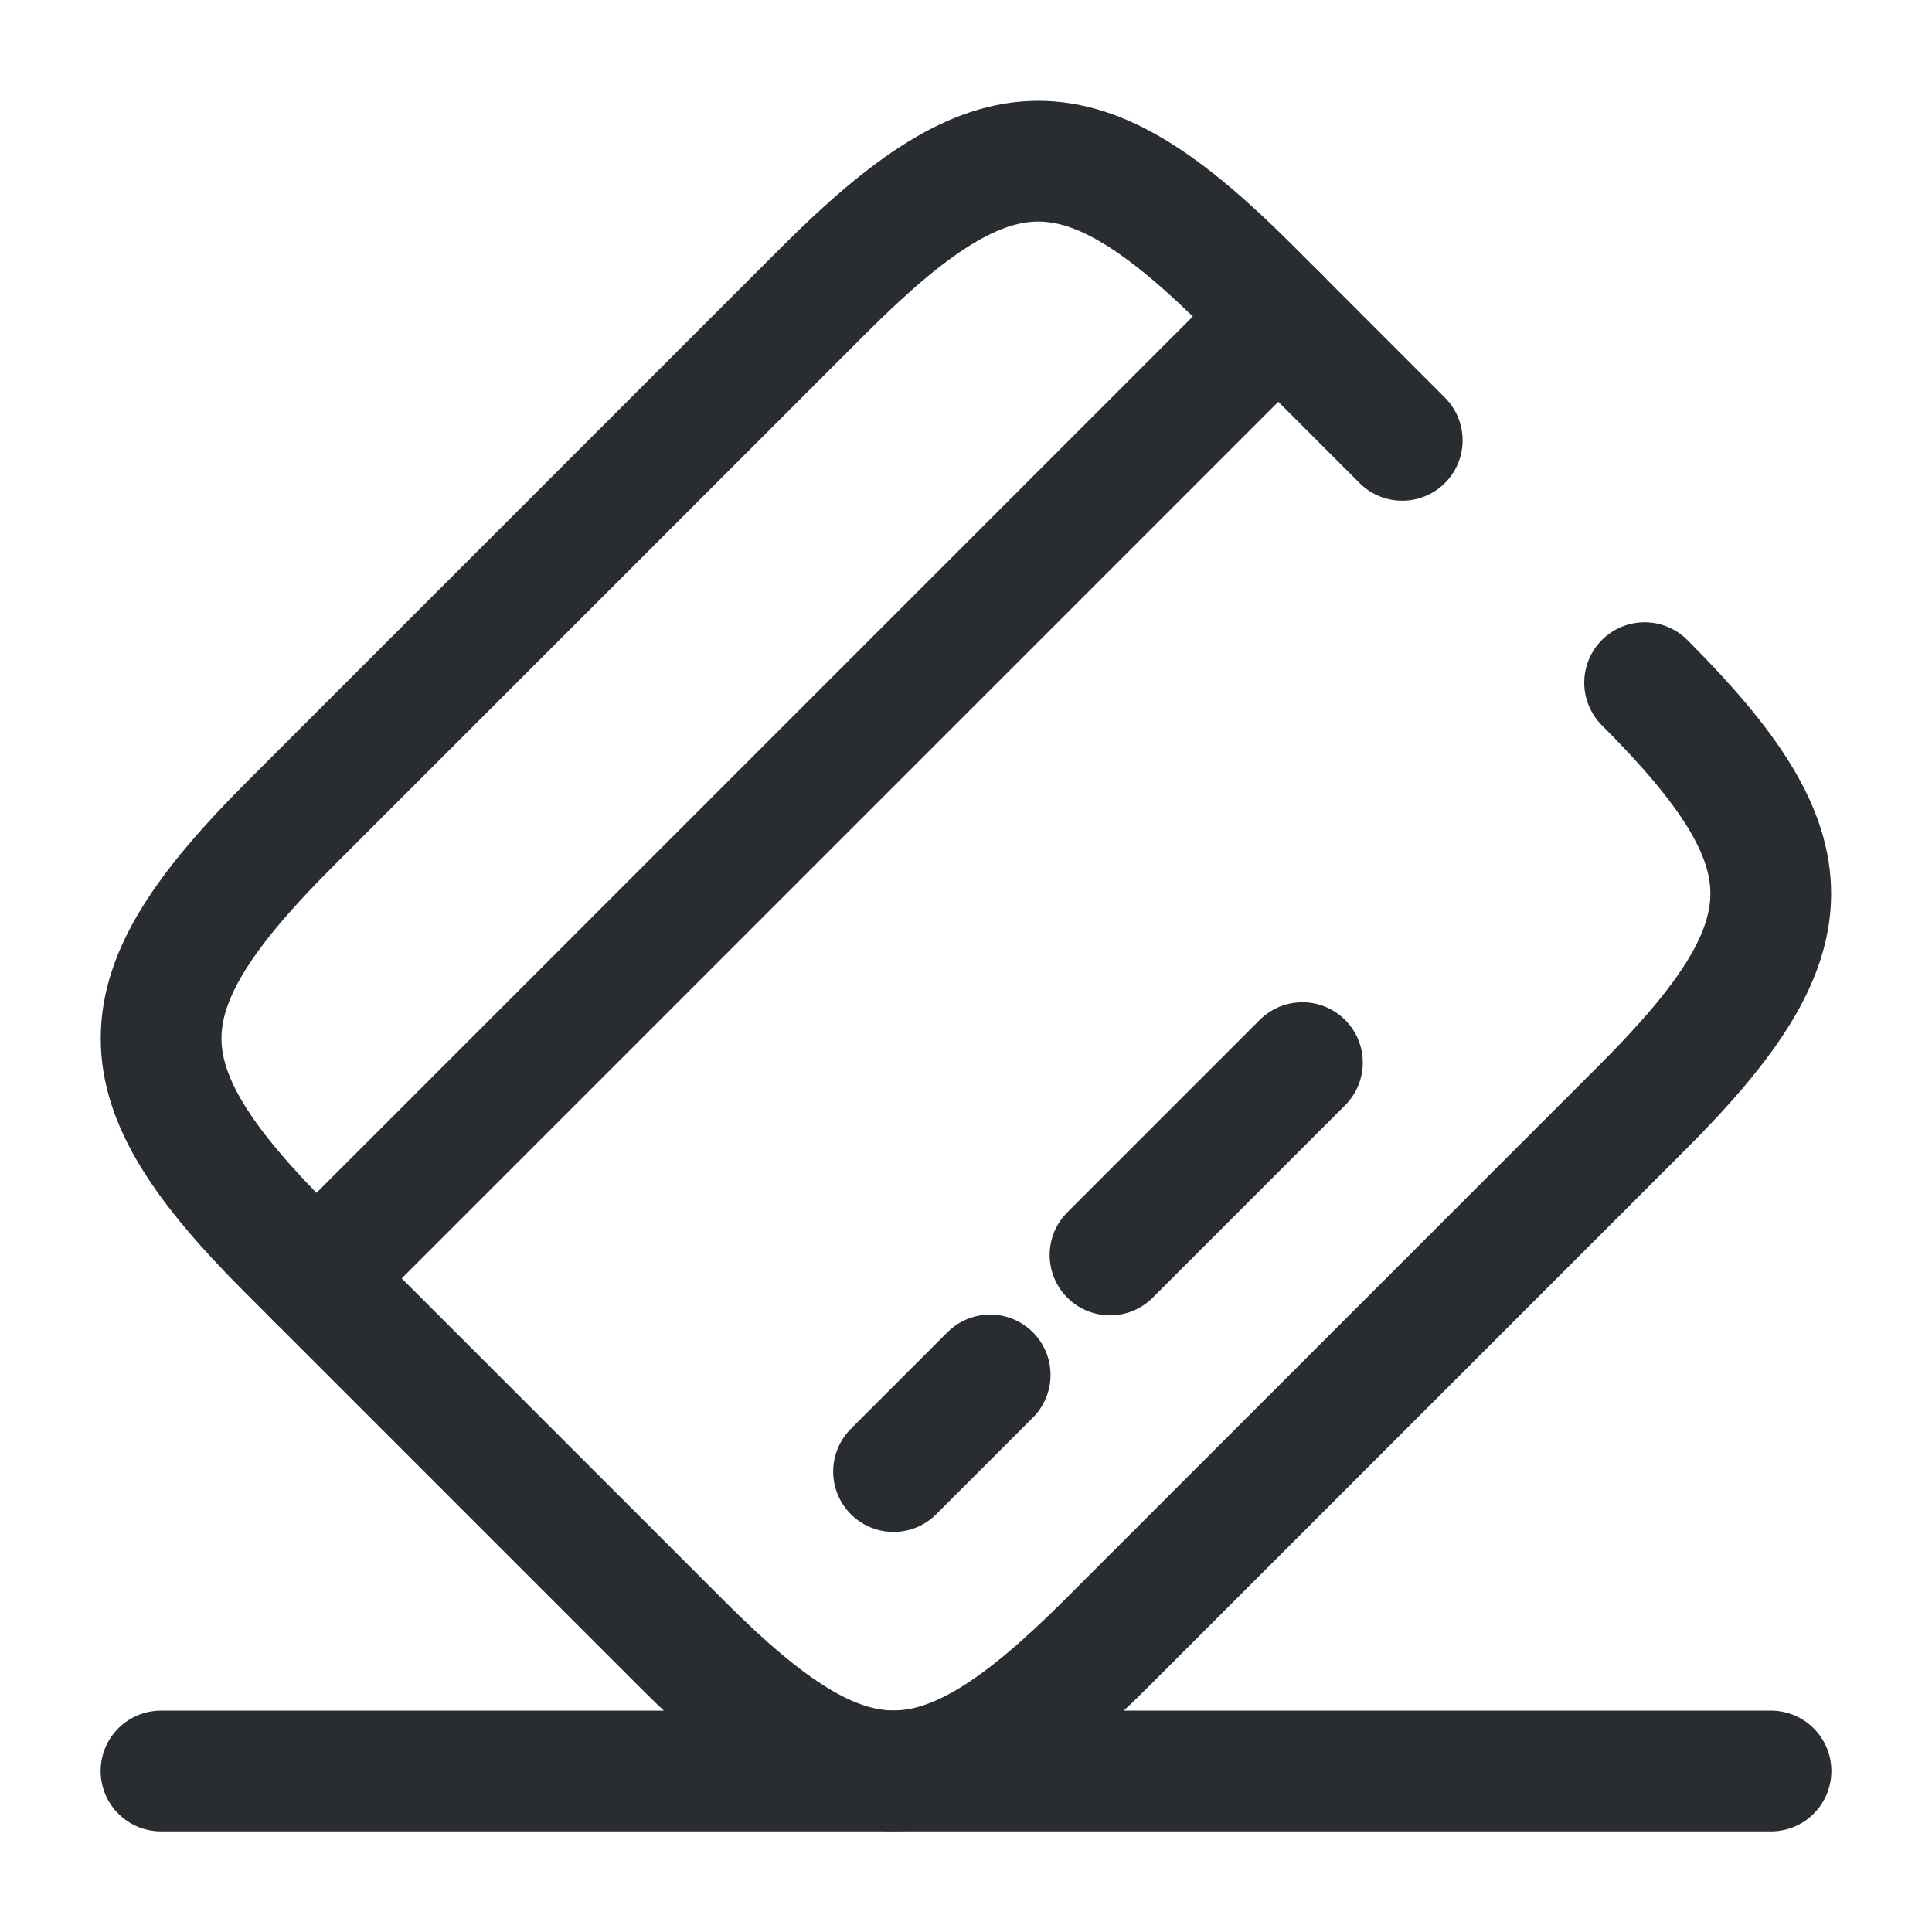 <svg width="24" height="24" viewBox="0 0 24 24" fill="none" xmlns="http://www.w3.org/2000/svg">
<path d="M3.93 15.88L15.88 3.93" stroke="#292D32" stroke-width="1.5" stroke-miterlimit="10" stroke-linecap="round" stroke-linejoin="round"/>
<path d="M11.1 18.28L12.3 17.08" stroke="#292D32" stroke-width="1.5" stroke-miterlimit="10" stroke-linecap="round" stroke-linejoin="round"/>
<path d="M13.789 15.59L16.179 13.2" stroke="#292D32" stroke-width="1.5" stroke-miterlimit="10" stroke-linecap="round" stroke-linejoin="round"/>
<path d="M20.43 8.48C22.529 10.58 22.52 11.64 20.399 13.76L13.759 20.4C11.639 22.52 10.579 22.53 8.479 20.43L3.569 15.52C1.469 13.42 1.479 12.36 3.599 10.24L10.239 3.6C12.36 1.48 13.419 1.47 15.52 3.57L17.419 5.47" stroke="#292D32" stroke-width="1.5" stroke-linecap="round" stroke-linejoin="round"/>
<path d="M2 22H22" stroke="#292D32" stroke-width="1.5" stroke-linecap="round" stroke-linejoin="round"/>
</svg>
